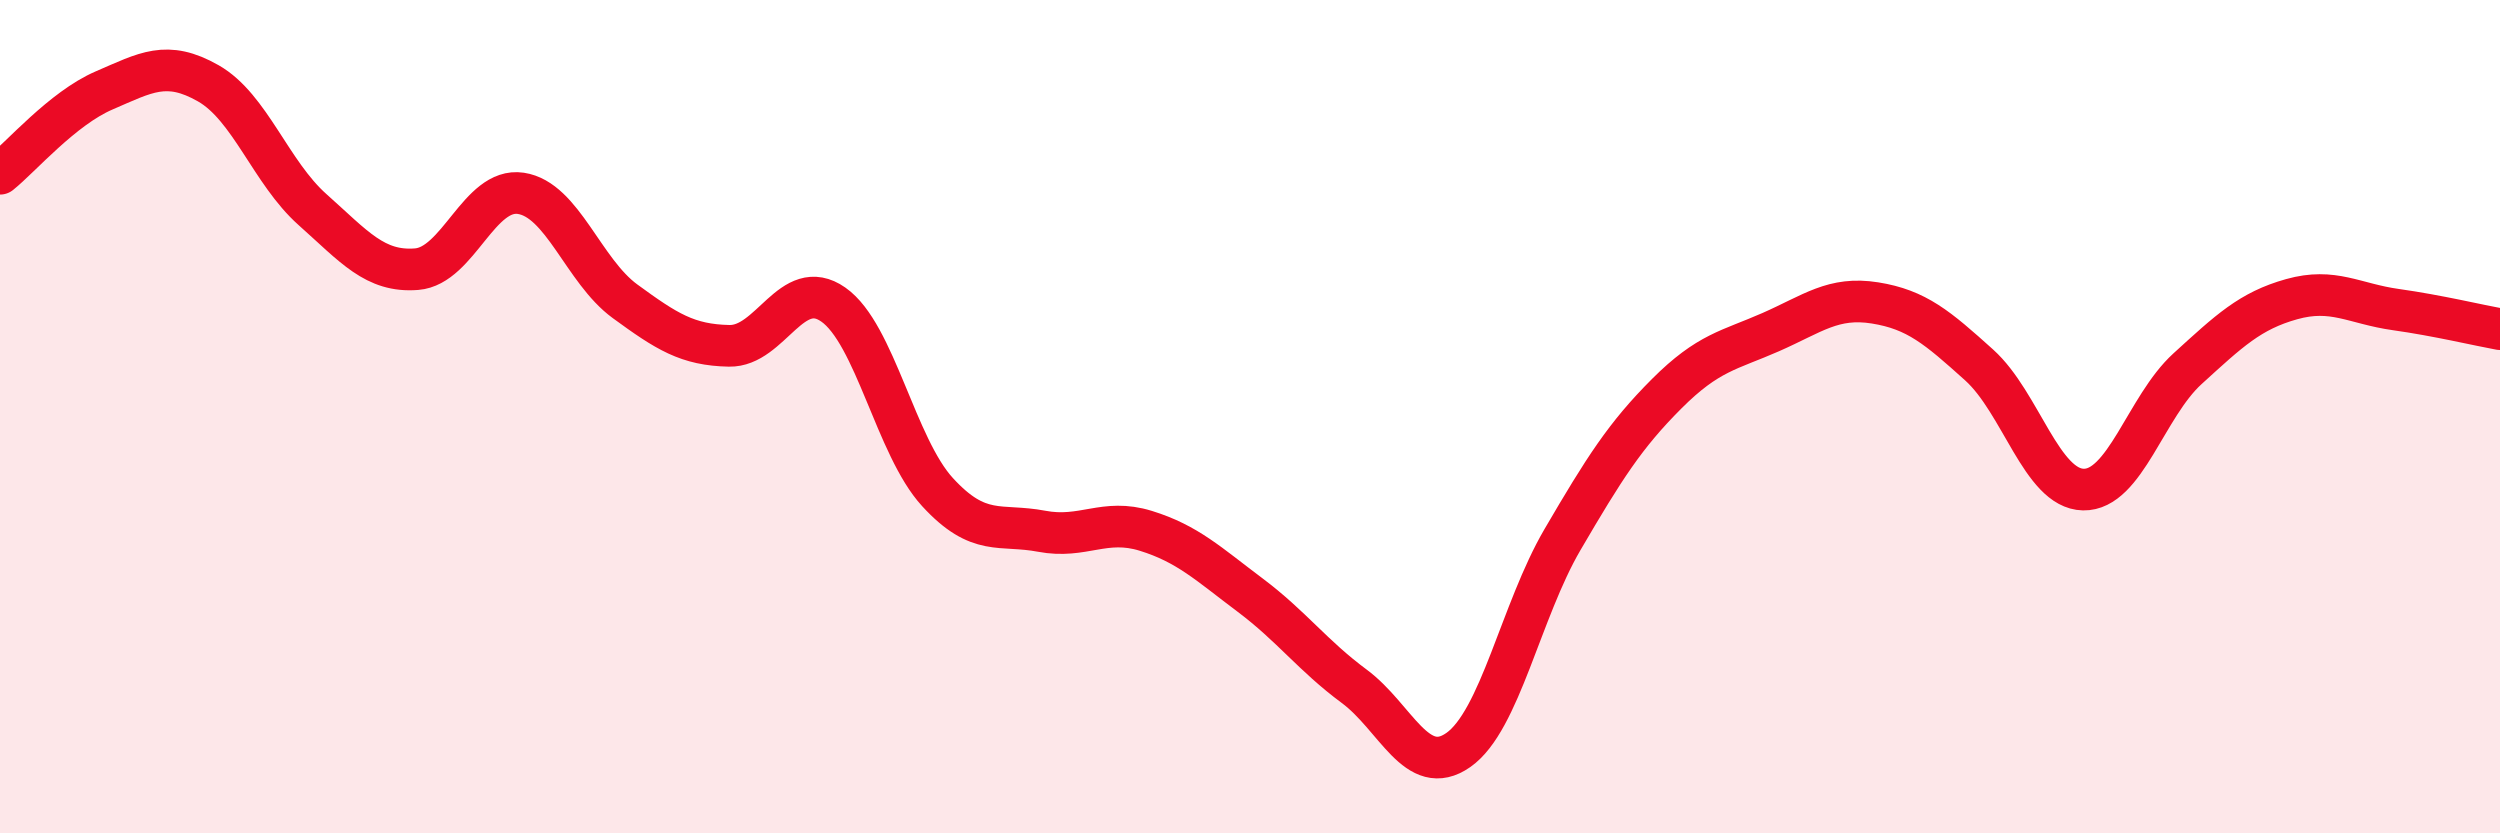 
    <svg width="60" height="20" viewBox="0 0 60 20" xmlns="http://www.w3.org/2000/svg">
      <path
        d="M 0,4.17 C 0.5,3.77 1.5,2.6 2.5,2.17 C 3.5,1.74 4,1.43 5,2 C 6,2.57 6.5,4.14 7.5,5.03 C 8.5,5.92 9,6.54 10,6.46 C 11,6.38 11.5,4.49 12.5,4.64 C 13.5,4.79 14,6.5 15,7.23 C 16,7.96 16.5,8.28 17.5,8.3 C 18.5,8.32 19,6.61 20,7.31 C 21,8.01 21.5,10.72 22.5,11.81 C 23.5,12.9 24,12.56 25,12.75 C 26,12.94 26.5,12.43 27.5,12.74 C 28.5,13.05 29,13.53 30,14.28 C 31,15.03 31.5,15.73 32.5,16.47 C 33.5,17.21 34,18.7 35,18 C 36,17.3 36.5,14.66 37.5,12.95 C 38.5,11.24 39,10.45 40,9.45 C 41,8.45 41.5,8.41 42.5,7.97 C 43.5,7.53 44,7.11 45,7.27 C 46,7.43 46.5,7.86 47.5,8.76 C 48.5,9.66 49,11.73 50,11.75 C 51,11.77 51.5,9.76 52.5,8.85 C 53.5,7.94 54,7.46 55,7.18 C 56,6.9 56.5,7.29 57.5,7.43 C 58.5,7.57 59.5,7.81 60,7.9L60 20L0 20Z"
        fill="#EB0A25"
        opacity="0.1"
        stroke-linecap="round"
        stroke-linejoin="round"
      />
      <path
        d="M 0,4.17 C 0.5,3.77 1.5,2.6 2.5,2.17 C 3.5,1.74 4,1.43 5,2 C 6,2.57 6.5,4.14 7.5,5.03 C 8.5,5.92 9,6.54 10,6.46 C 11,6.38 11.5,4.49 12.5,4.64 C 13.5,4.79 14,6.5 15,7.23 C 16,7.96 16.5,8.28 17.5,8.3 C 18.5,8.32 19,6.61 20,7.31 C 21,8.01 21.5,10.72 22.5,11.81 C 23.5,12.9 24,12.56 25,12.75 C 26,12.94 26.5,12.43 27.5,12.74 C 28.5,13.05 29,13.53 30,14.28 C 31,15.03 31.5,15.73 32.5,16.47 C 33.5,17.21 34,18.7 35,18 C 36,17.3 36.5,14.66 37.5,12.95 C 38.5,11.24 39,10.45 40,9.45 C 41,8.45 41.5,8.41 42.5,7.97 C 43.5,7.53 44,7.11 45,7.27 C 46,7.43 46.5,7.86 47.5,8.76 C 48.5,9.66 49,11.73 50,11.75 C 51,11.77 51.5,9.76 52.5,8.85 C 53.5,7.94 54,7.46 55,7.18 C 56,6.9 56.5,7.29 57.5,7.43 C 58.5,7.57 59.5,7.81 60,7.9"
        stroke="#EB0A25"
        stroke-width="1"
        fill="none"
        stroke-linecap="round"
        stroke-linejoin="round"
      />
    </svg>
  